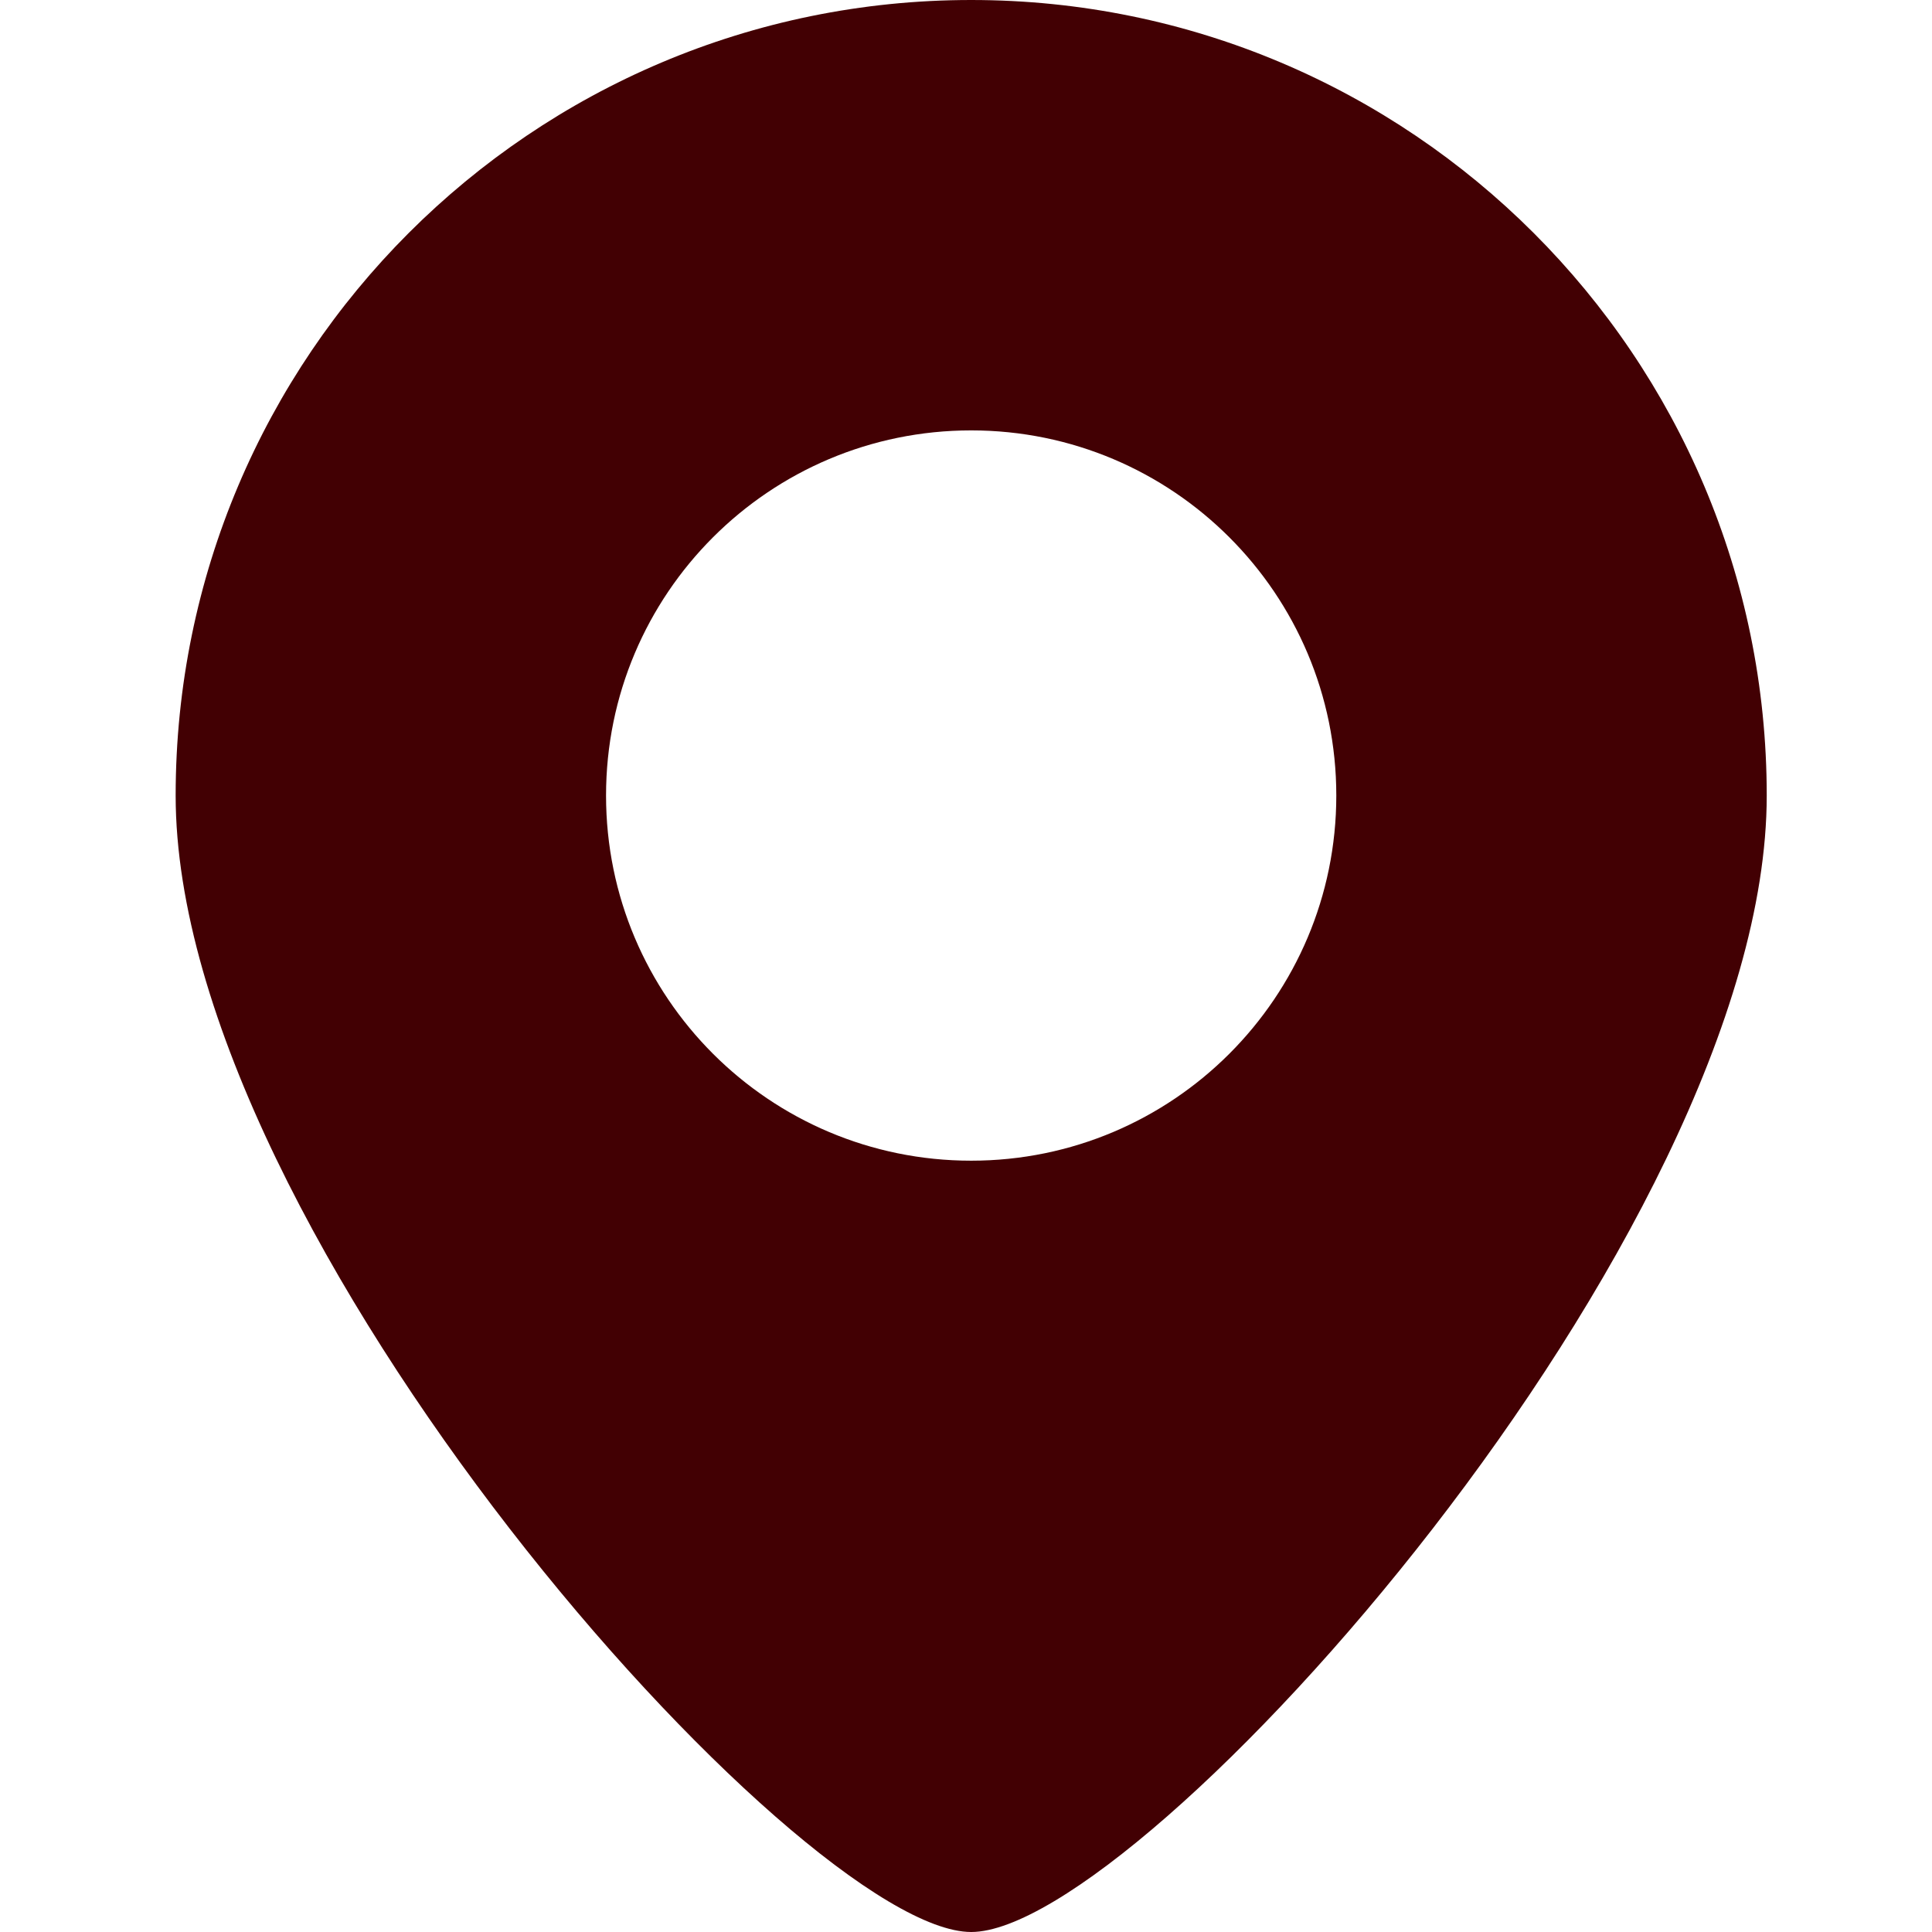 <svg width="48" height="48" viewBox="0 0 48 48" fill="none" xmlns="http://www.w3.org/2000/svg">
<path d="M24.129 0C13.213 0 4.364 8.851 4.364 19.765C4.364 30.68 19.898 48 24.129 48C28.358 48 43.894 30.68 43.894 19.765C43.894 8.851 35.045 0 24.129 0ZM24.129 28.837C19.117 28.837 15.057 24.775 15.057 19.765C15.057 14.754 19.117 10.693 24.129 10.693C29.139 10.693 33.2 14.754 33.2 19.765C33.2 24.775 29.139 28.837 24.129 28.837Z" fill="#420003"/>
</svg>
